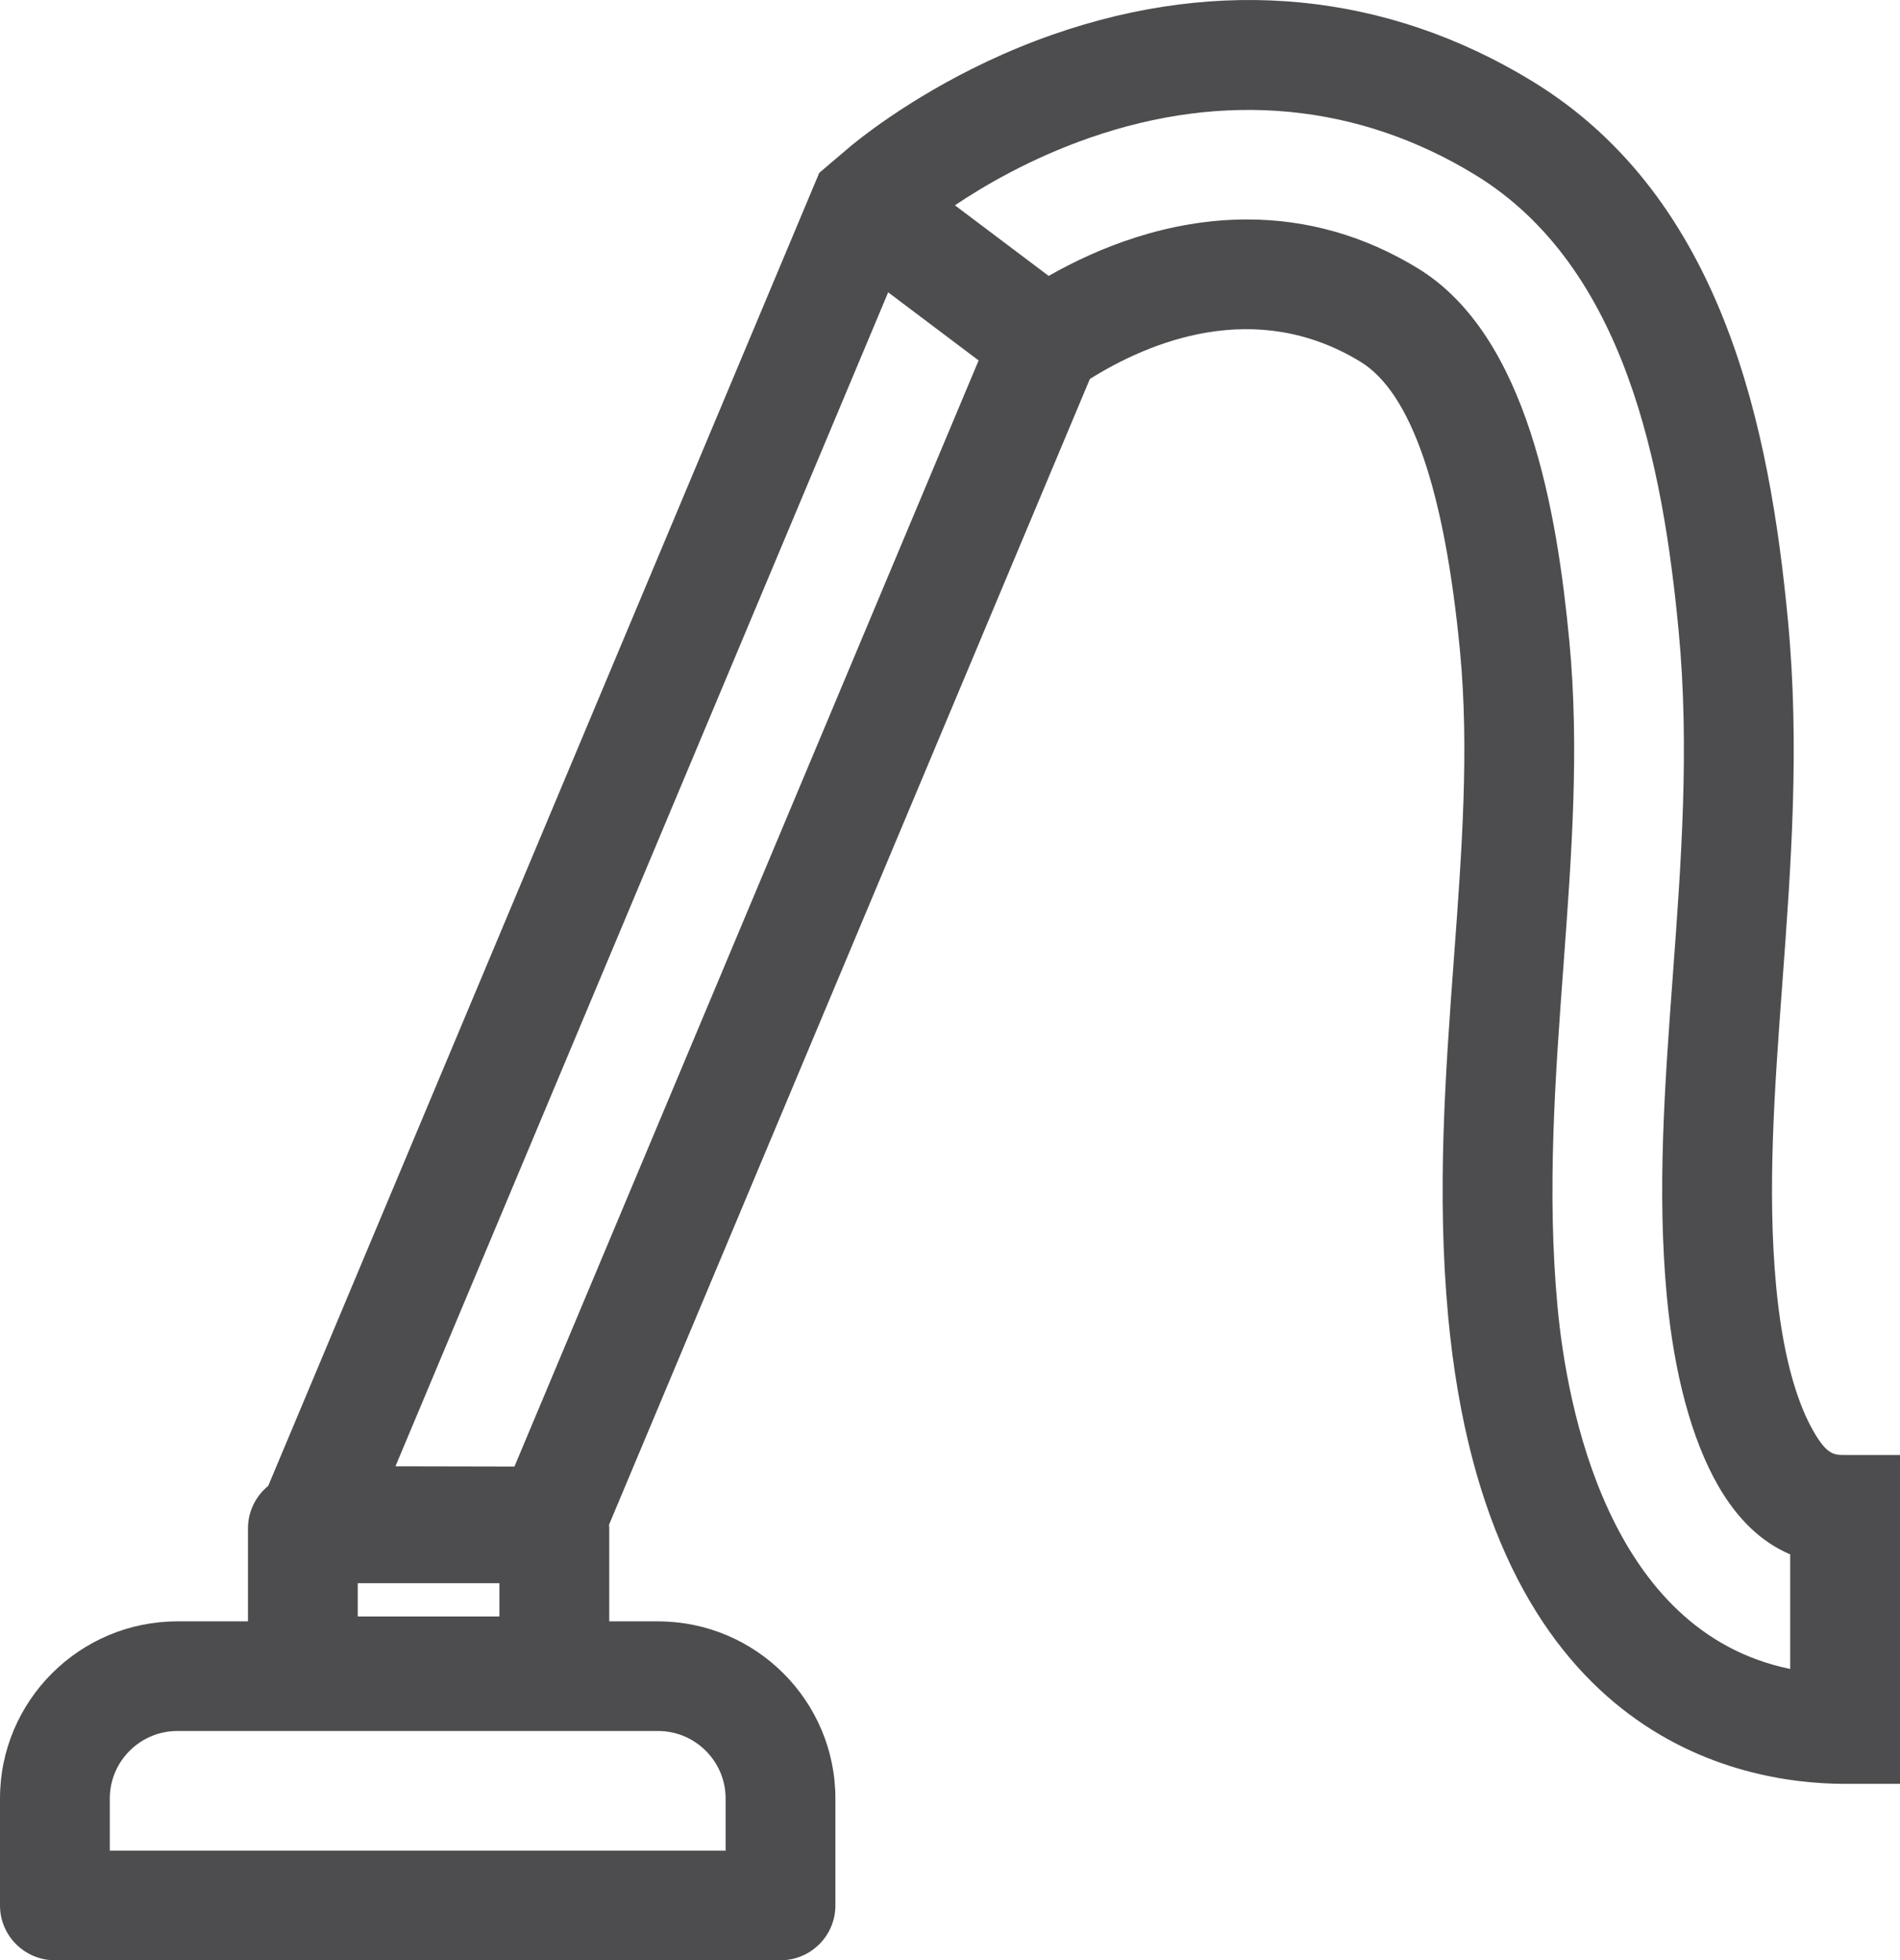 <?xml version="1.0" encoding="UTF-8"?><svg version="1.1" width="63px" height="65px" viewBox="0 0 63.0 65.0" xmlns="http://www.w3.org/2000/svg" xmlns:xlink="http://www.w3.org/1999/xlink"><defs><clipPath id="i0"><path d="M1440,0 L1440,4160 L0,4160 L0,0 L1440,0 Z"></path></clipPath><clipPath id="i1"><path d="M63,0 L63,65 L0,65 L0,0 L63,0 Z"></path></clipPath><clipPath id="i2"><path d="M34.915,1.144 C40.479,-0.797 45.977,-0.26 50.815,2.698 C57.184,6.591 58.687,14.297 59.285,20.575 C59.68,24.732 59.386,28.718 59.101,32.572 C58.84,36.108 58.594,39.447 58.893,42.651 C59.087,44.716 59.511,46.373 60.122,47.444 C60.579,48.246 60.818,48.246 61.18,48.246 L63,48.246 L63,59.15 L61.18,59.15 C57.658,59.15 49.325,57.641 48.019,43.664 C47.635,39.552 47.927,35.597 48.209,31.774 C48.472,28.211 48.72,24.845 48.412,21.607 C47.902,16.257 46.793,13.024 45.113,11.997 C41.608,9.856 38.081,11.35 36.138,12.566 L20.196,50.554 C20.199,50.596 20.201,50.638 20.201,50.68 L20.201,53.762 L21.817,53.762 C25.061,53.762 27.7,56.397 27.7,59.636 L27.7,63.183 C27.7,64.185 26.884,65 25.88,65 L1.82,65 C0.817,65 0,64.185 0,63.183 L0,59.636 C0,56.397 2.639,53.762 5.883,53.762 L8.222,53.762 L8.222,50.68 C8.222,50.125 8.475,49.611 8.893,49.271 L27.165,5.731 L28.158,4.887 C28.198,4.854 28.282,4.783 28.408,4.684 L28.579,4.55 C29.501,3.84 31.793,2.233 34.915,1.144 Z M21.817,57.397 L5.883,57.397 C4.647,57.397 3.641,58.402 3.641,59.636 L3.641,61.365 L24.06,61.365 L24.06,59.636 C24.06,58.402 23.054,57.397 21.817,57.397 Z M48.914,5.798 C45.038,3.428 40.612,3.006 36.116,4.575 C34.18,5.25 32.635,6.154 31.663,6.808 L34.772,9.149 C36.396,8.224 38.705,7.277 41.353,7.277 C43.35,7.277 45.254,7.822 47.014,8.898 C50.673,11.134 51.633,17.026 52.036,21.262 C52.373,24.806 52.114,28.318 51.84,32.036 C51.568,35.714 51.288,39.516 51.644,43.327 C51.952,46.626 53.32,54.104 59.359,55.34 L59.359,51.541 C58.405,51.137 57.599,50.367 56.958,49.242 C56.094,47.726 55.51,45.564 55.269,42.989 C54.941,39.482 55.198,35.997 55.47,32.309 C55.744,28.599 56.027,24.767 55.66,20.919 C55.143,15.482 53.908,8.85 48.914,5.798 Z M16.56,52.497 L11.862,52.497 L11.862,53.6 L16.56,53.6 L16.56,52.497 Z M29.45,9.693 L13.113,48.62 L17.058,48.628 L32.449,11.952 L29.45,9.693 Z"></path></clipPath></defs><g transform="translate(-1184.0 -836.0)"><g clip-path="url(#i0)"><g transform="translate(135 713.0)"><g transform="translate(1001 89.5)"><g transform="translate(48 33.5)"><g clip-path="url(#i1)"><g clip-path="url(#i2)"><polygon points="0,0 63,0 63,65 0,65 0,0" stroke="none" fill="#4D4D4F"></polygon></g></g></g></g></g></g></g></svg>
